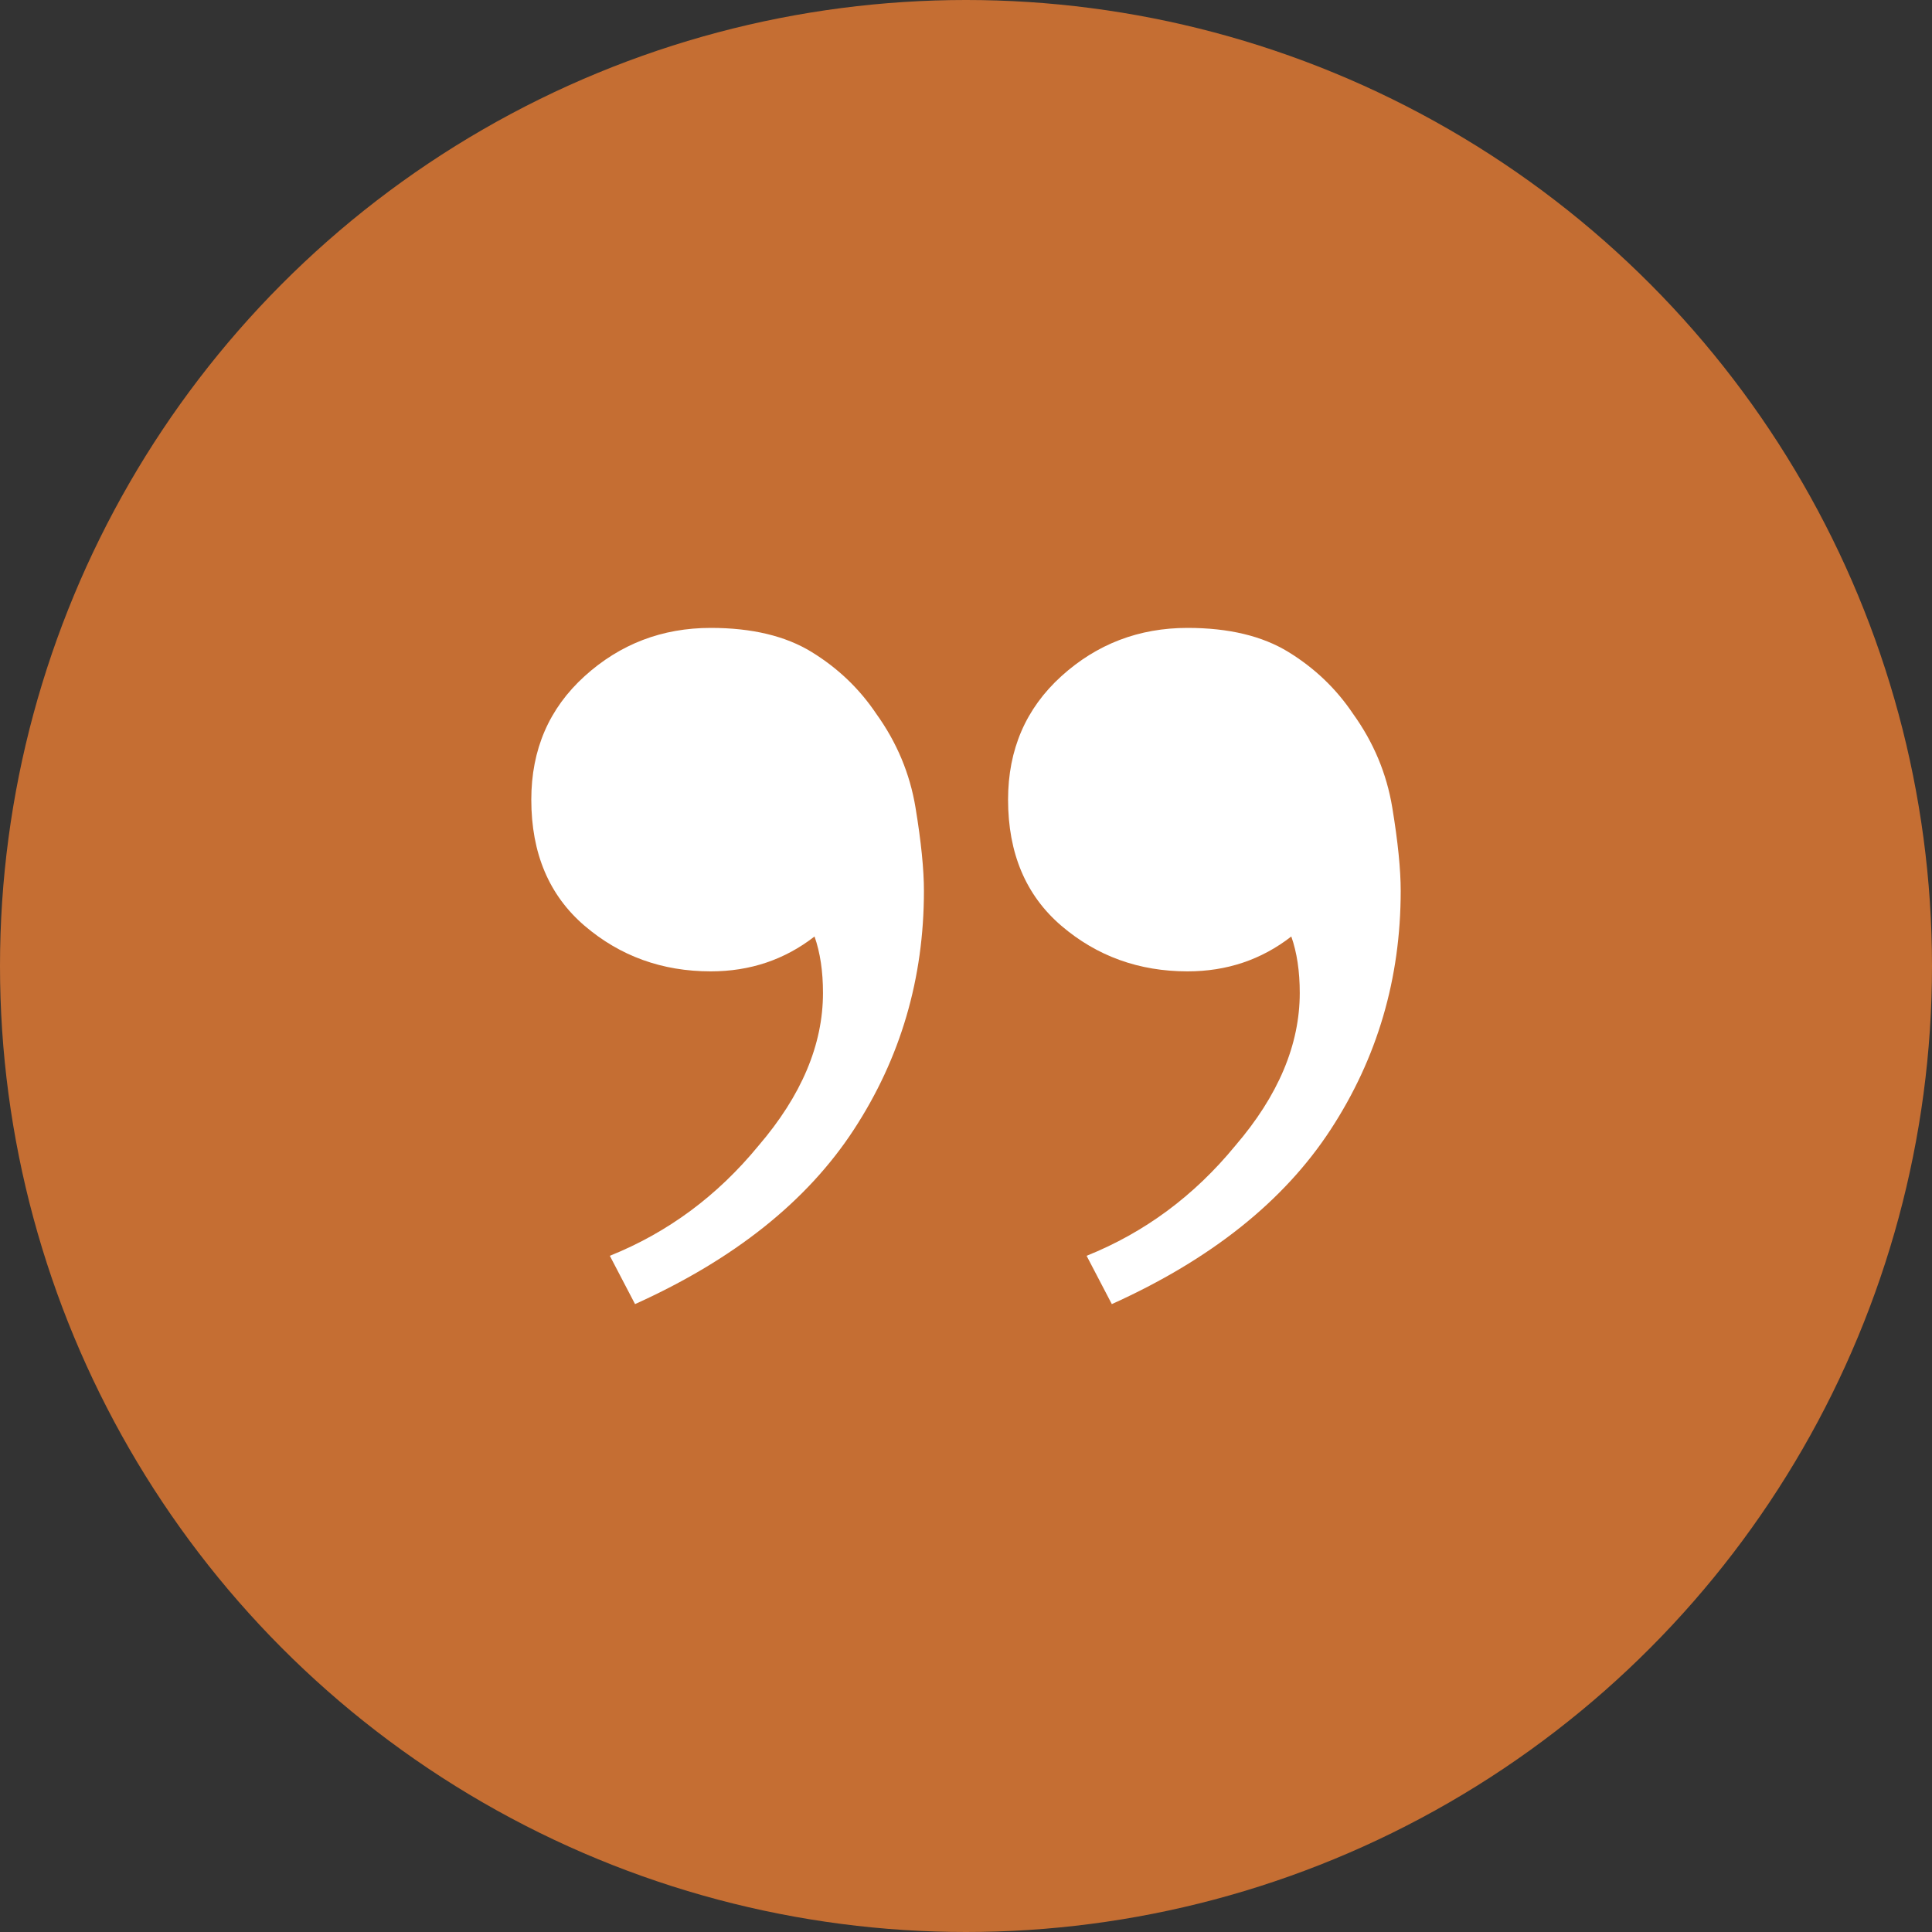 <svg xmlns="http://www.w3.org/2000/svg" width="40" height="40" viewBox="0 0 40 40" fill="none">
<rect x="0" y="0" width="40" height="40" fill="#333333" stroke="none"/>
<circle cx="20" cy="20" r="20" fill="#c56e33"/>
<path d="M24.587 13C25.439 13 26.136 13.167 26.677 13.5C27.219 13.833 27.665 14.259 28.013 14.778C28.439 15.37 28.71 16.018 28.826 16.722C28.942 17.426 29 18 29 18.444C29 20.259 28.516 21.907 27.548 23.389C26.581 24.87 25.071 26.074 23.019 27L22.497 26C23.697 25.518 24.723 24.759 25.574 23.722C26.465 22.685 26.91 21.63 26.91 20.556C26.91 20.111 26.852 19.722 26.735 19.389C26.116 19.87 25.4 20.111 24.587 20.111C23.581 20.111 22.71 19.796 21.974 19.167C21.239 18.537 20.871 17.667 20.871 16.556C20.871 15.518 21.239 14.667 21.974 14C22.71 13.333 23.581 13 24.587 13ZM14.716 13C15.568 13 16.265 13.167 16.806 13.5C17.348 13.833 17.794 14.259 18.142 14.778C18.568 15.37 18.839 16.018 18.955 16.722C19.071 17.426 19.129 18 19.129 18.444C19.129 20.259 18.645 21.907 17.677 23.389C16.71 24.87 15.2 26.074 13.148 27L12.626 26C13.826 25.518 14.852 24.759 15.703 23.722C16.593 22.685 17.039 21.63 17.039 20.556C17.039 20.111 16.981 19.722 16.864 19.389C16.245 19.87 15.529 20.111 14.716 20.111C13.71 20.111 12.839 19.796 12.103 19.167C11.368 18.537 11 17.667 11 16.556C11 15.518 11.368 14.667 12.103 14C12.839 13.333 13.71 13 14.716 13Z" fill="white"/>
</svg>